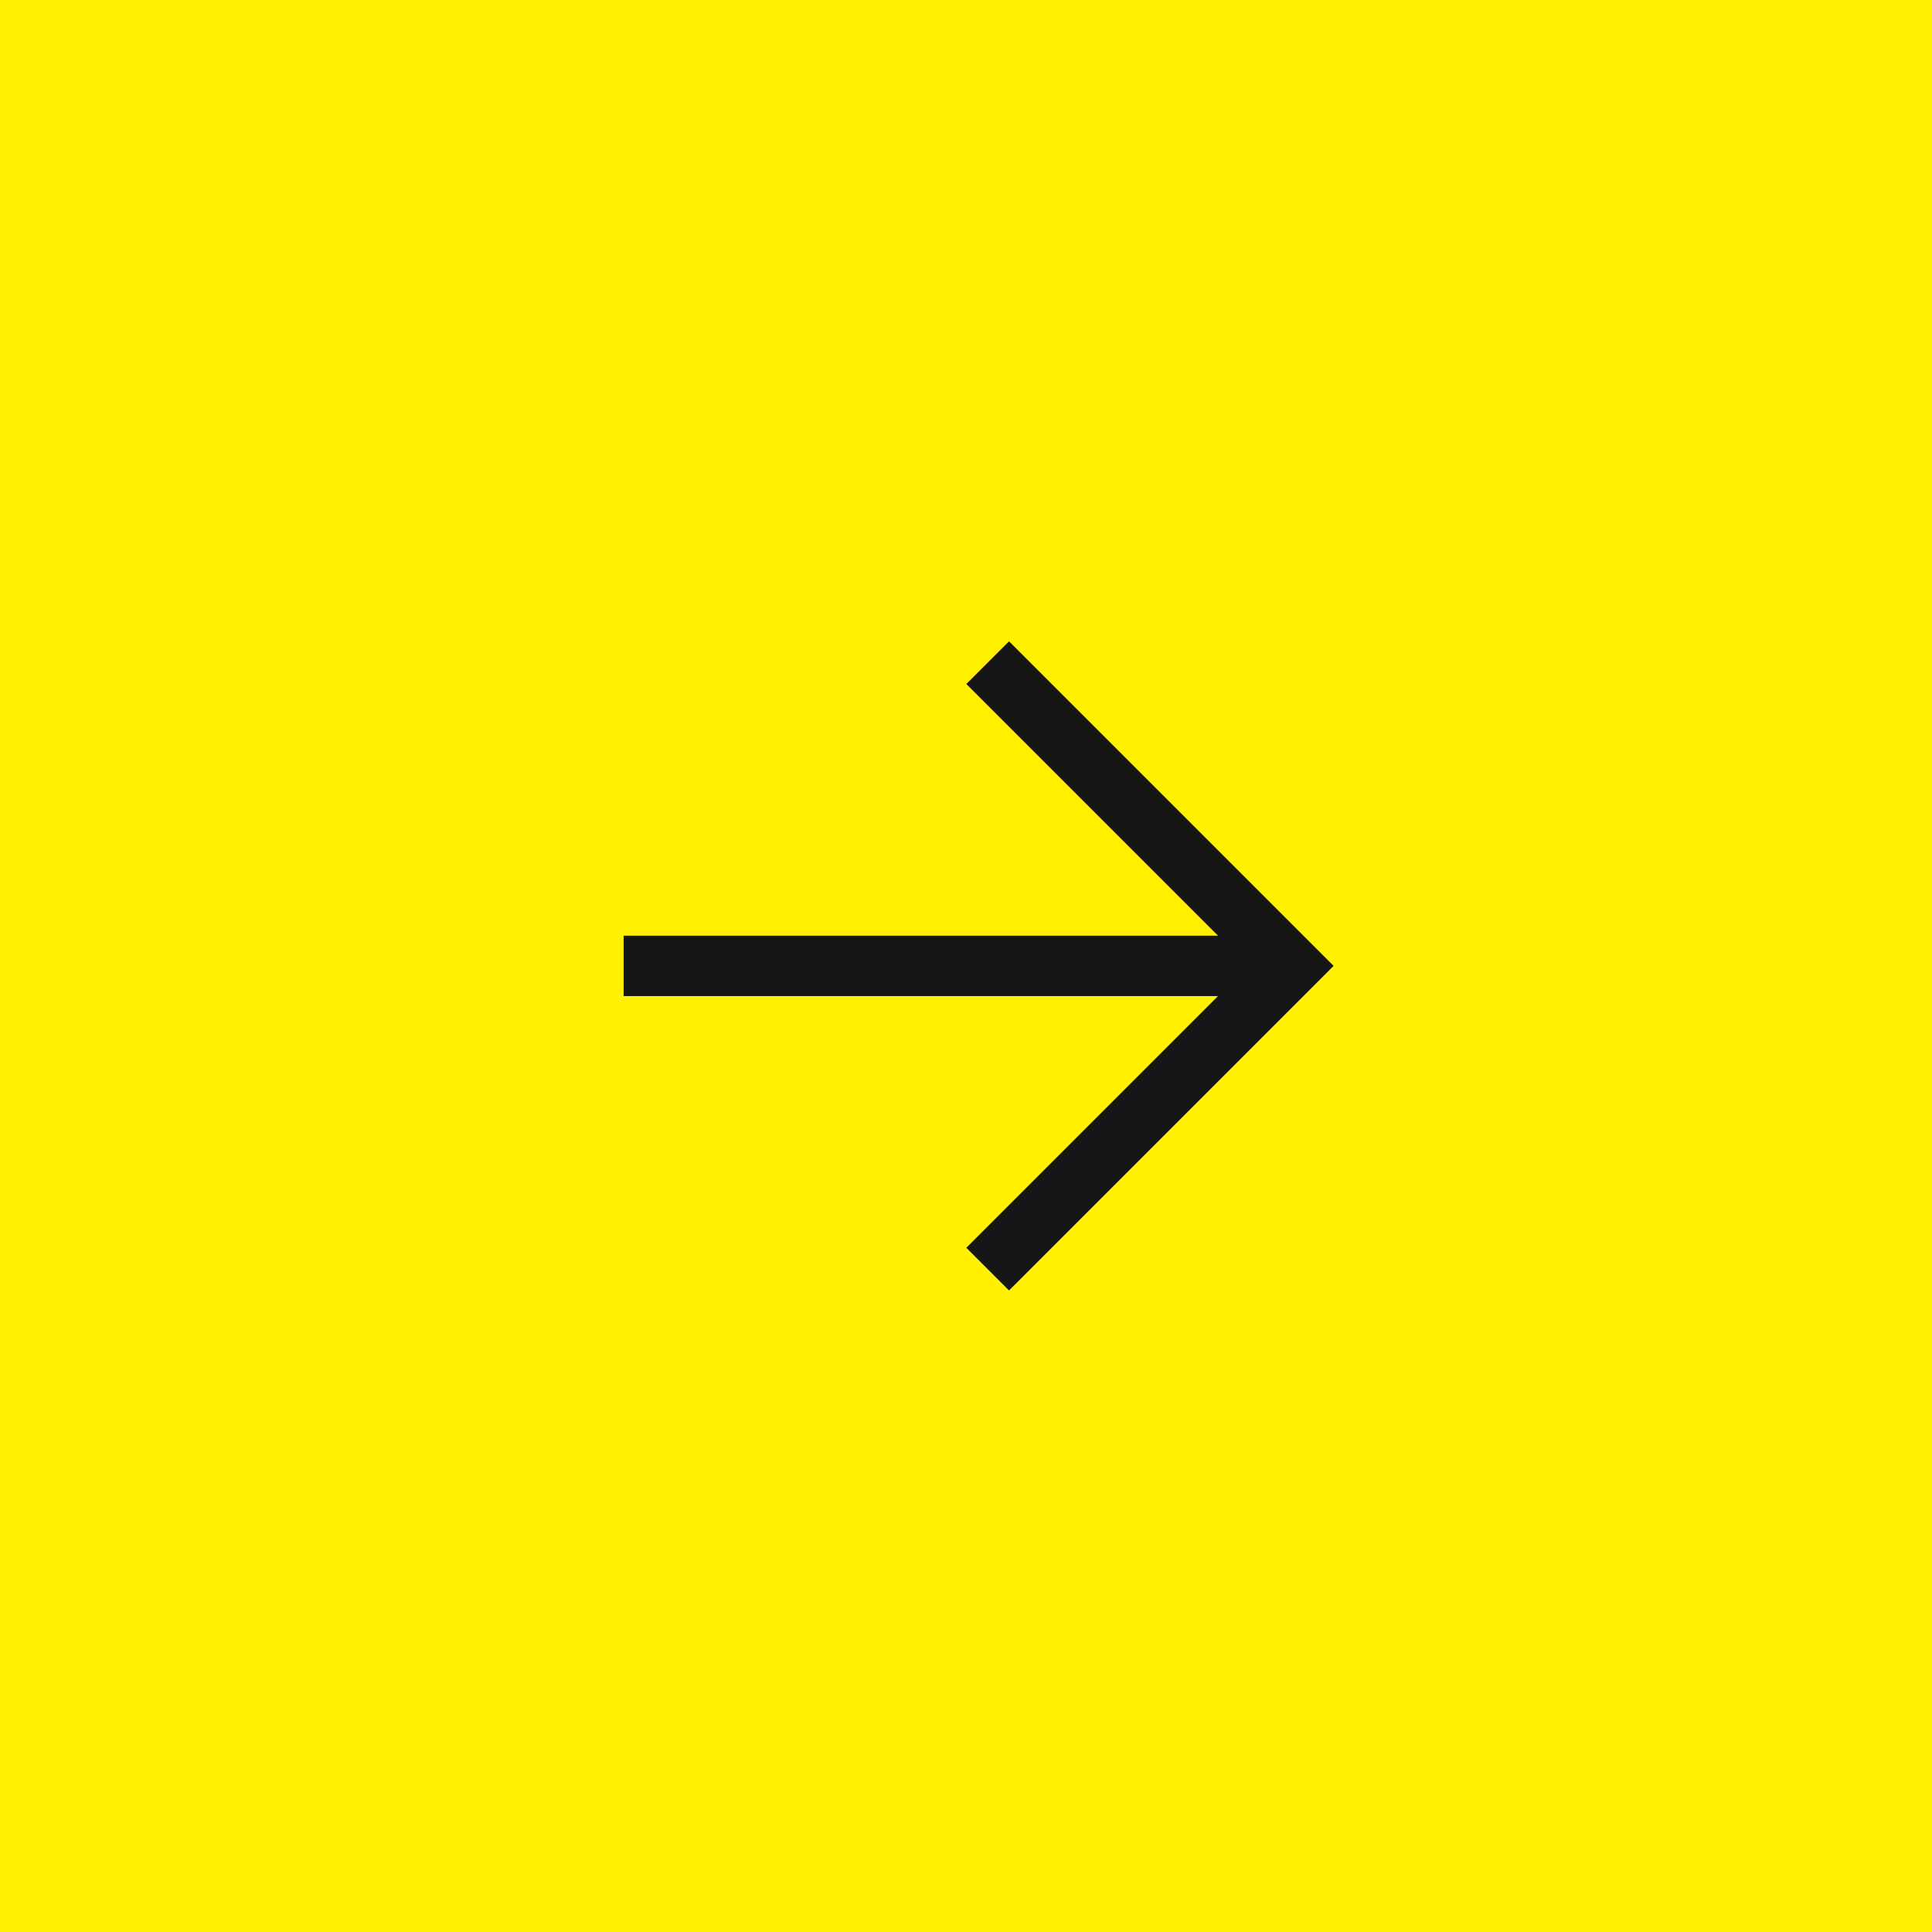 <?xml version="1.0" encoding="UTF-8"?>
<svg width="64px" height="64px" viewBox="0 0 64 64" version="1.1" xmlns="http://www.w3.org/2000/svg" xmlns:xlink="http://www.w3.org/1999/xlink">
    <rect x="0" y="0" width="64" height="64" fill="#808080" stroke="none"/>
    <!-- Generator: Sketch 49.3 (51167) - http://www.bohemiancoding.com/sketch -->
    <defs></defs>
    <g id="Page-1" stroke="none" stroke-width="1" fill="none" fill-rule="evenodd">
        <g id="Group">
            <g id="Group-4-Copy-3" transform="translate(32, 32) scale(-1, 1) translate(-32, -32) " fill="#FFF100" fill-rule="nonzero">
                <rect id="Rectangle-587-Copy-4" x="0" y="0" width="64" height="64"></rect>
            </g>
            <g id="square-download" transform="translate(32, 32) scale(-1, 1) rotate(180) translate(-32, -32) translate(20, 22)" stroke="#161616" stroke-width="2">
                <g id="Group-13" transform="translate(12.158, 9.842) rotate(-90) translate(-12.158, -9.842) translate(2.658, -1.658)">
                    <path d="M9.338,0 L9.338,22.105" id="Shape"></path>
                    <polyline id="Shape" stroke-linecap="square" points="0 12.767 9.338 22.105 18.676 12.767"></polyline>
                </g>
            </g>
        </g>
    </g>
</svg>
